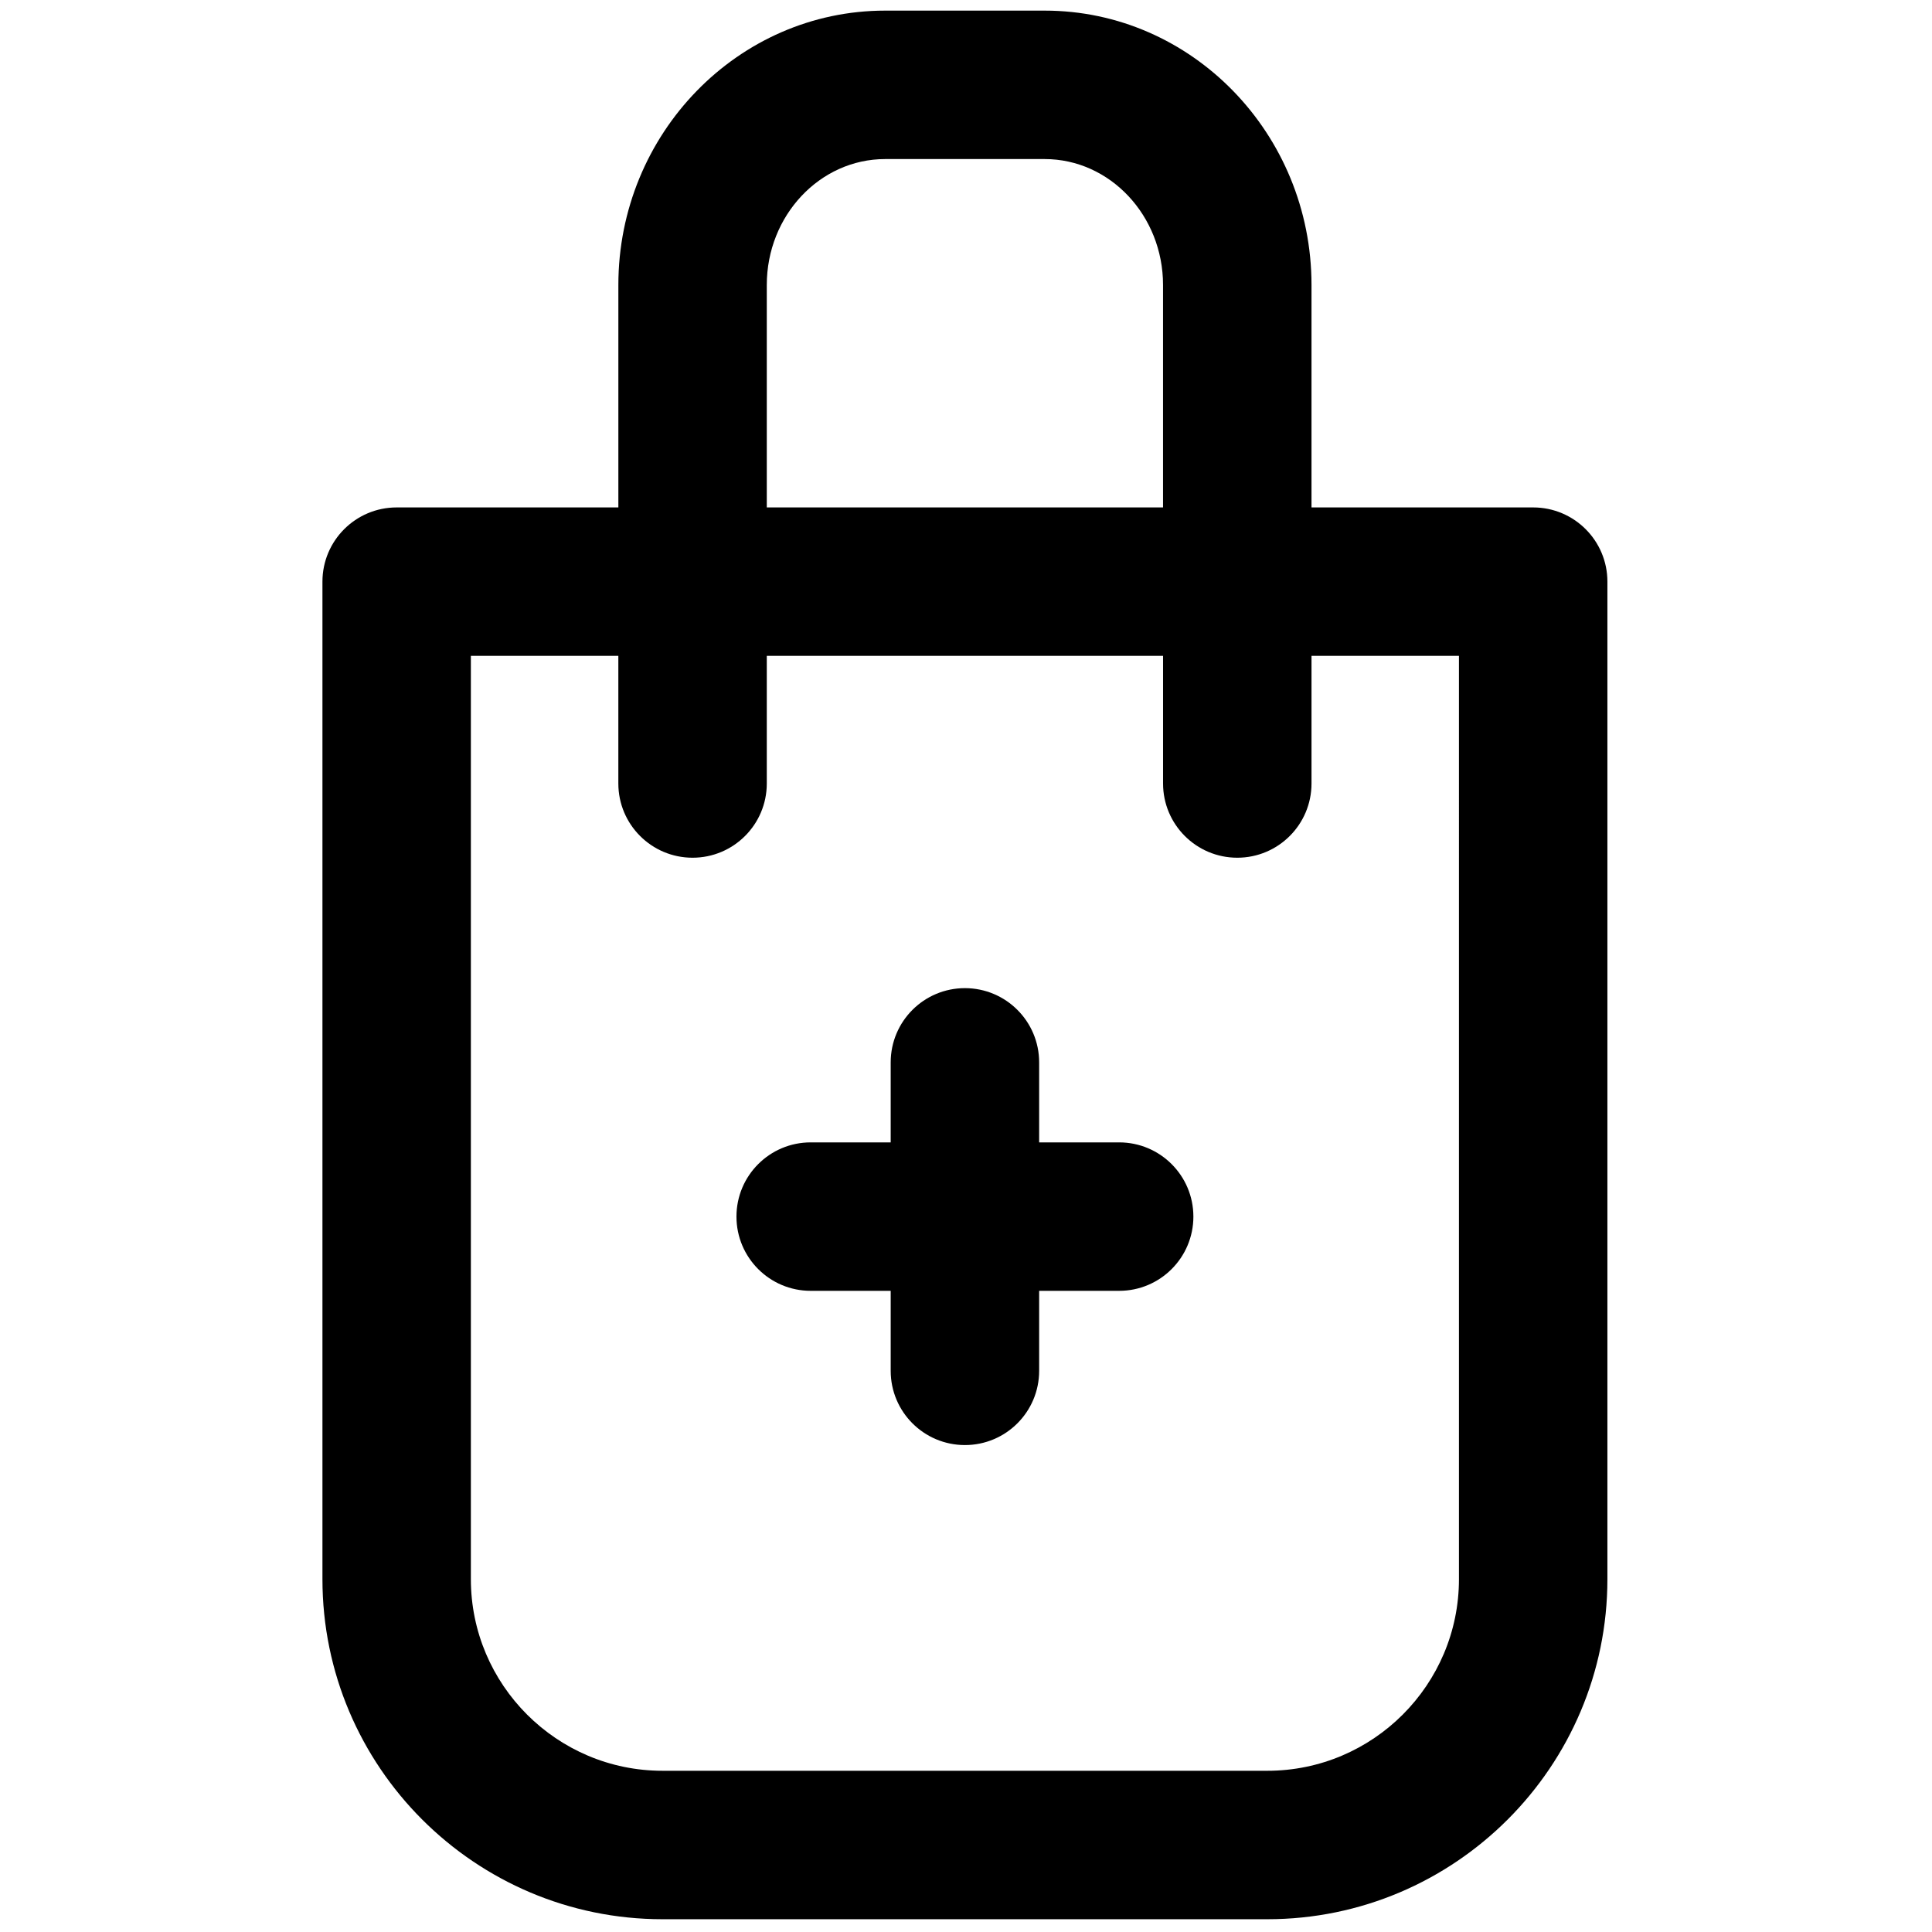 <svg xmlns="http://www.w3.org/2000/svg" xmlns:xlink="http://www.w3.org/1999/xlink" version="1.1" width="256" height="256" viewBox="0 0 256 256" xml:space="preserve">

<defs>
</defs>
<g style="stroke: none; stroke-width: 0; stroke-dasharray: none; stroke-linecap: butt; stroke-linejoin: miter; stroke-miterlimit: 10; fill: none; fill-rule: nonzero; opacity: 1;" transform="translate(1.407 1.407) scale(2.81 2.81)" >
	<path d="M 71.796 23.427 H 61.343 v -10.49 C 61.343 5.804 55.699 0 48.762 0 h -7.523 c -6.937 0 -12.581 5.804 -12.581 12.937 v 10.49 H 18.204 c -1.933 0 -3.5 1.567 -3.5 3.5 v 47.037 C 14.704 82.807 21.897 90 30.74 90 h 28.52 c 8.843 0 16.036 -7.193 16.036 -16.036 V 26.927 C 75.296 24.994 73.729 23.427 71.796 23.427 z M 35.657 12.937 C 35.657 9.664 38.161 7 41.238 7 h 7.523 c 3.077 0 5.581 2.664 5.581 5.937 v 10.49 H 35.657 V 12.937 z M 68.296 73.964 c 0 4.982 -4.054 9.036 -9.036 9.036 H 30.74 c -4.983 0 -9.037 -4.054 -9.037 -9.036 V 30.427 h 6.954 v 6.018 c 0 1.933 1.567 3.5 3.5 3.5 s 3.5 -1.567 3.5 -3.5 v -6.018 h 18.686 v 6.018 c 0 1.933 1.567 3.5 3.5 3.5 s 3.5 -1.567 3.5 -3.5 v -6.018 h 6.953 V 73.964 z" style="stroke: none; stroke-width: 1; stroke-dasharray: none; stroke-linecap: butt; stroke-linejoin: miter; stroke-miterlimit: 10; fill: rgb(0,0,0); fill-rule: nonzero; opacity: 1;" transform=" matrix(1 0 0 1 0 0) " stroke-linecap="round" />
	<path d="M 52.273 53.368 H 48.5 v -3.773 c 0 -1.933 -1.567 -3.5 -3.5 -3.5 c -1.933 0 -3.5 1.567 -3.5 3.5 v 3.773 h -3.773 c -1.933 0 -3.5 1.567 -3.5 3.5 s 1.567 3.5 3.5 3.5 H 41.5 v 3.773 c 0 1.933 1.567 3.5 3.5 3.5 c 1.933 0 3.5 -1.567 3.5 -3.5 v -3.773 h 3.773 c 1.933 0 3.5 -1.567 3.5 -3.5 S 54.206 53.368 52.273 53.368 z" style="stroke: none; stroke-width: 1; stroke-dasharray: none; stroke-linecap: butt; stroke-linejoin: miter; stroke-miterlimit: 10; fill: rgb(0,0,0); fill-rule: nonzero; opacity: 1;" transform=" matrix(1 0 0 1 0 0) " stroke-linecap="round" />
</g>
</svg>